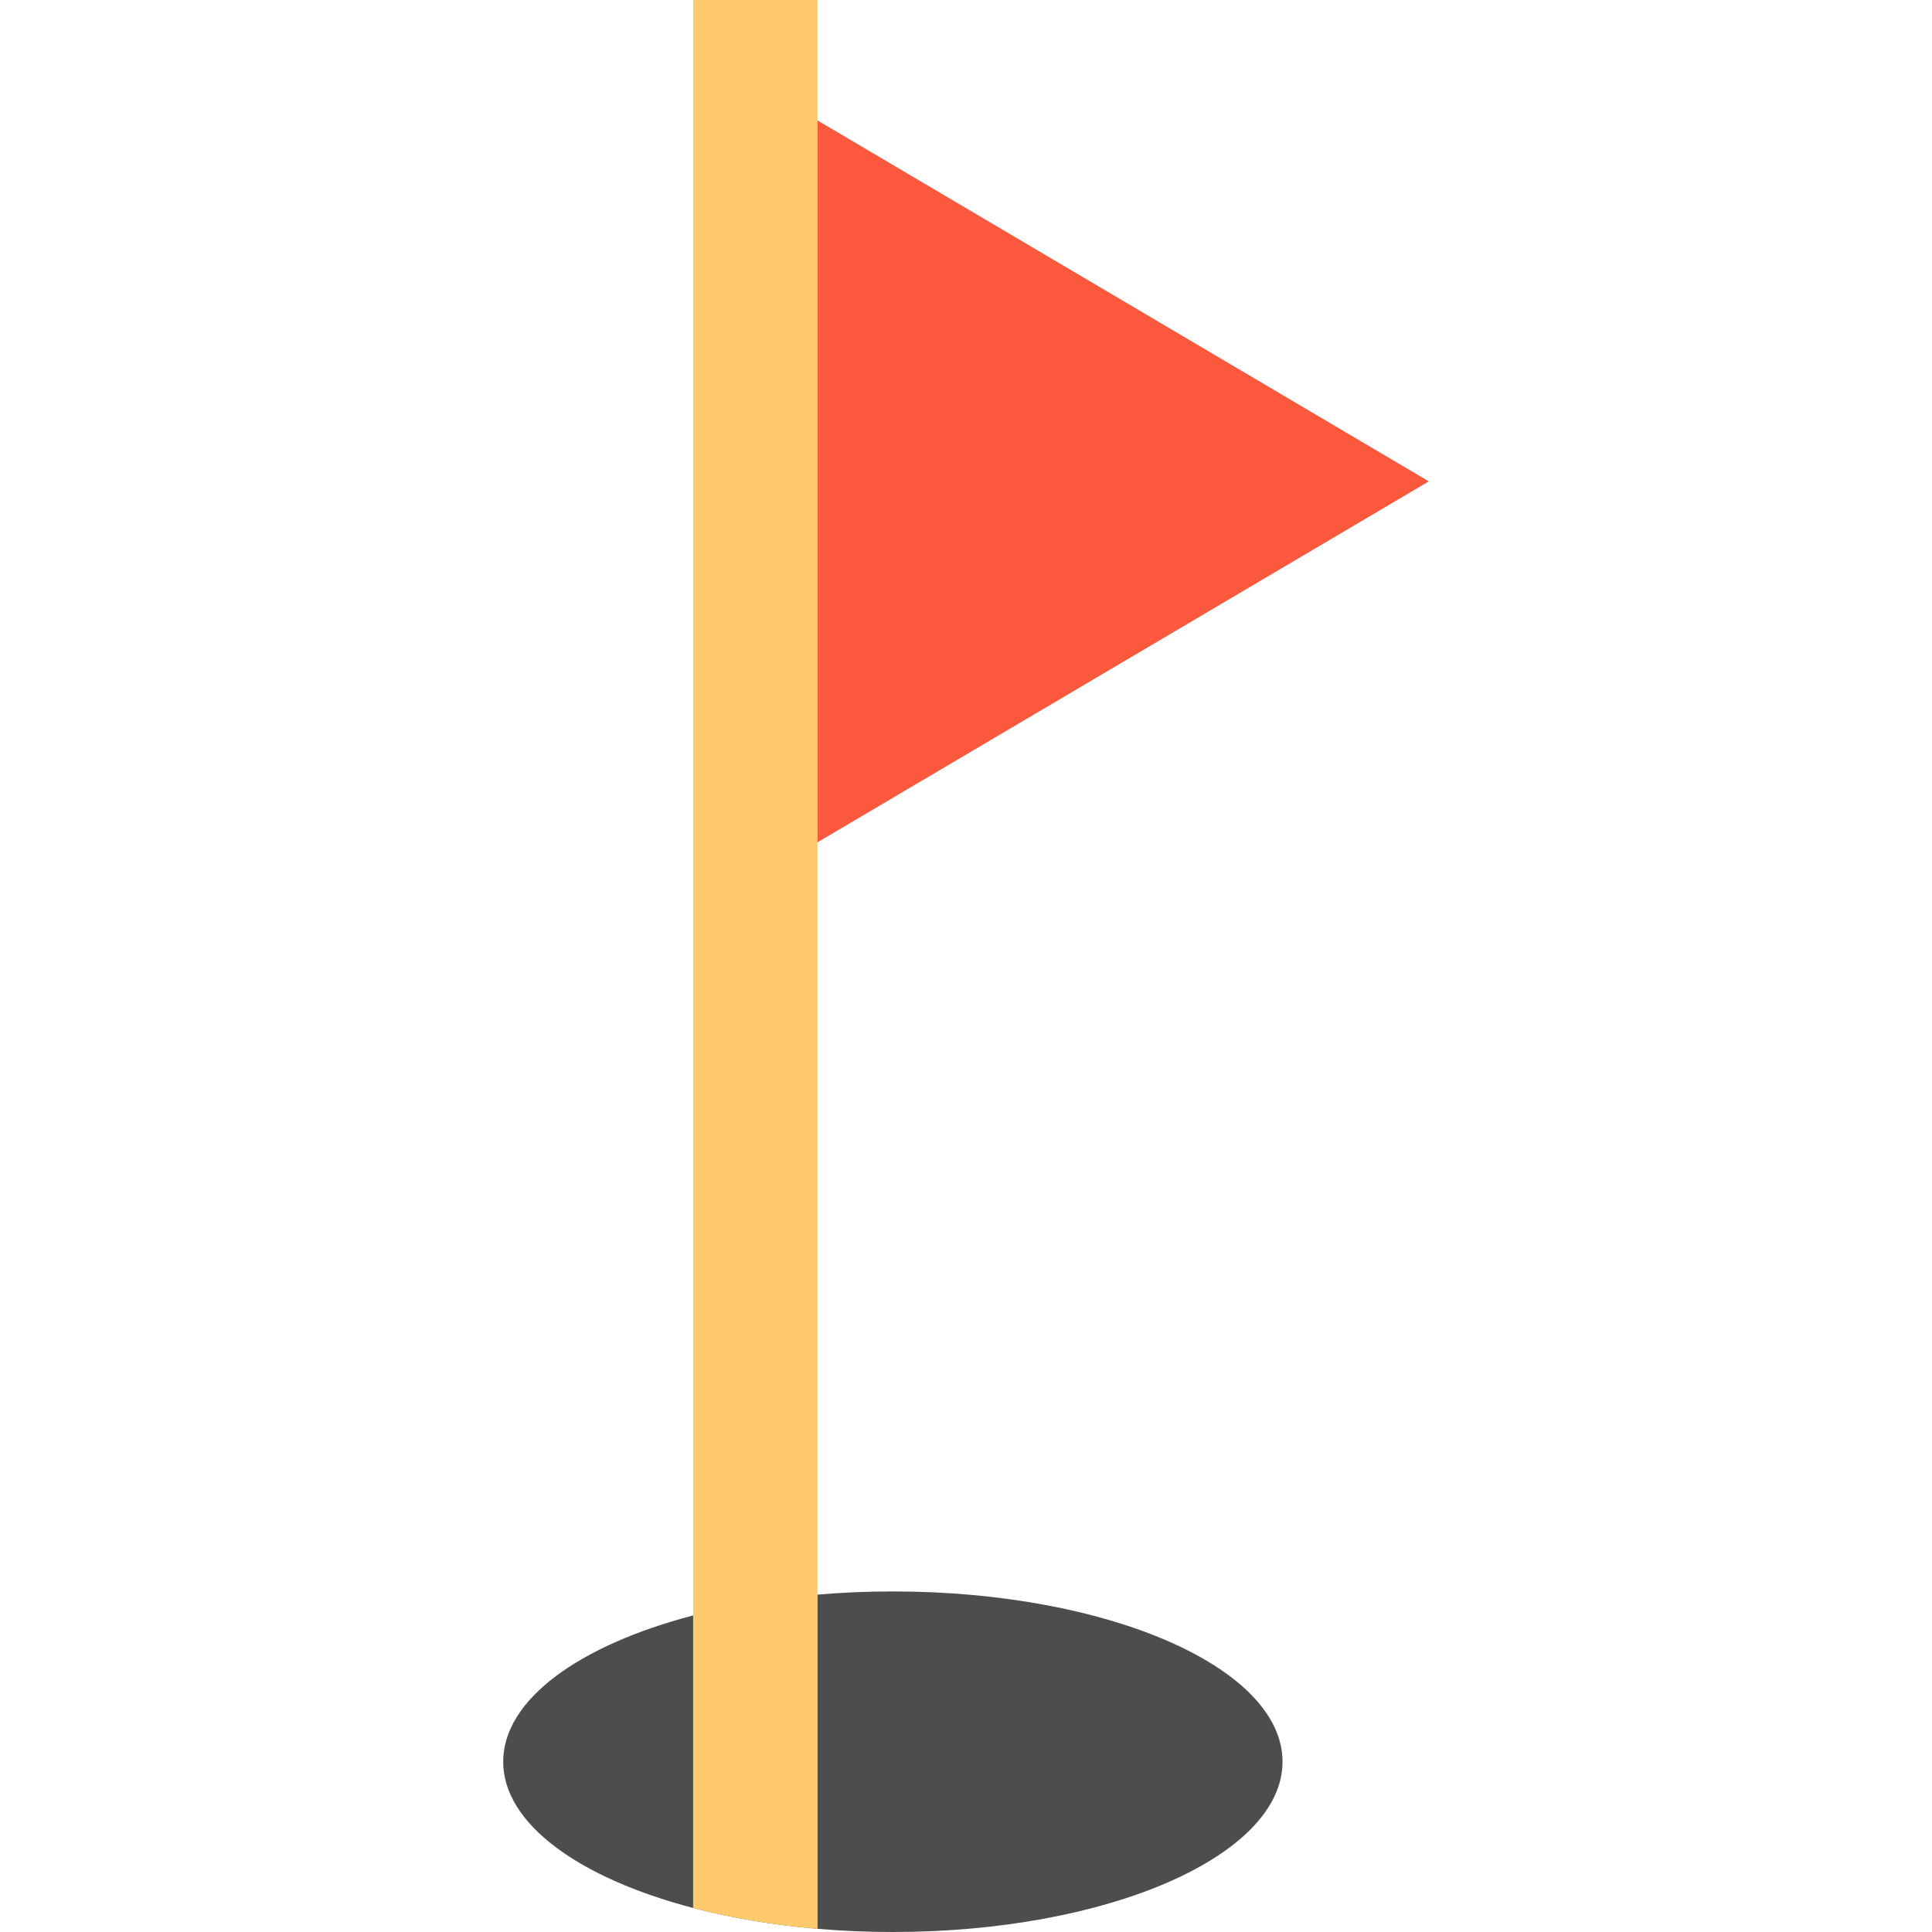 <?xml version="1.0" encoding="iso-8859-1"?>
<!-- Generator: Adobe Illustrator 19.0.0, SVG Export Plug-In . SVG Version: 6.00 Build 0)  -->
<svg version="1.1" id="Layer_1" xmlns="http://www.w3.org/2000/svg" xmlns:xlink="http://www.w3.org/1999/xlink" x="0px" y="0px"
	 viewBox="0 0 512 512" style="enable-background:new 0 0 512 512;" xml:space="preserve">
<polygon style="fill:#FC583D;" points="215.505,31.242 215.505,223.893 378.65,127.568 "/>
<path style="fill:#4D4D4D;" d="M339.883,466.872c0,24.924-46.227,45.128-103.261,45.128c-6.827,0-13.504-0.289-19.96-0.844
	c-11.849-1.007-22.969-2.904-32.978-5.521c-30.154-7.892-50.335-22.298-50.335-38.763c0-16.465,20.18-30.872,50.335-38.763
	l32.978-5.519c6.457-0.555,13.133-0.845,19.96-0.845C293.657,421.745,339.883,441.949,339.883,466.872z"/>
<path style="fill:#FFCA6C;" d="M216.662,0v511.156c-11.849-1.007-22.969-2.904-32.978-5.521V0H216.662z"/>
<g>
</g>
<g>
</g>
<g>
</g>
<g>
</g>
<g>
</g>
<g>
</g>
<g>
</g>
<g>
</g>
<g>
</g>
<g>
</g>
<g>
</g>
<g>
</g>
<g>
</g>
<g>
</g>
<g>
</g>
</svg>
